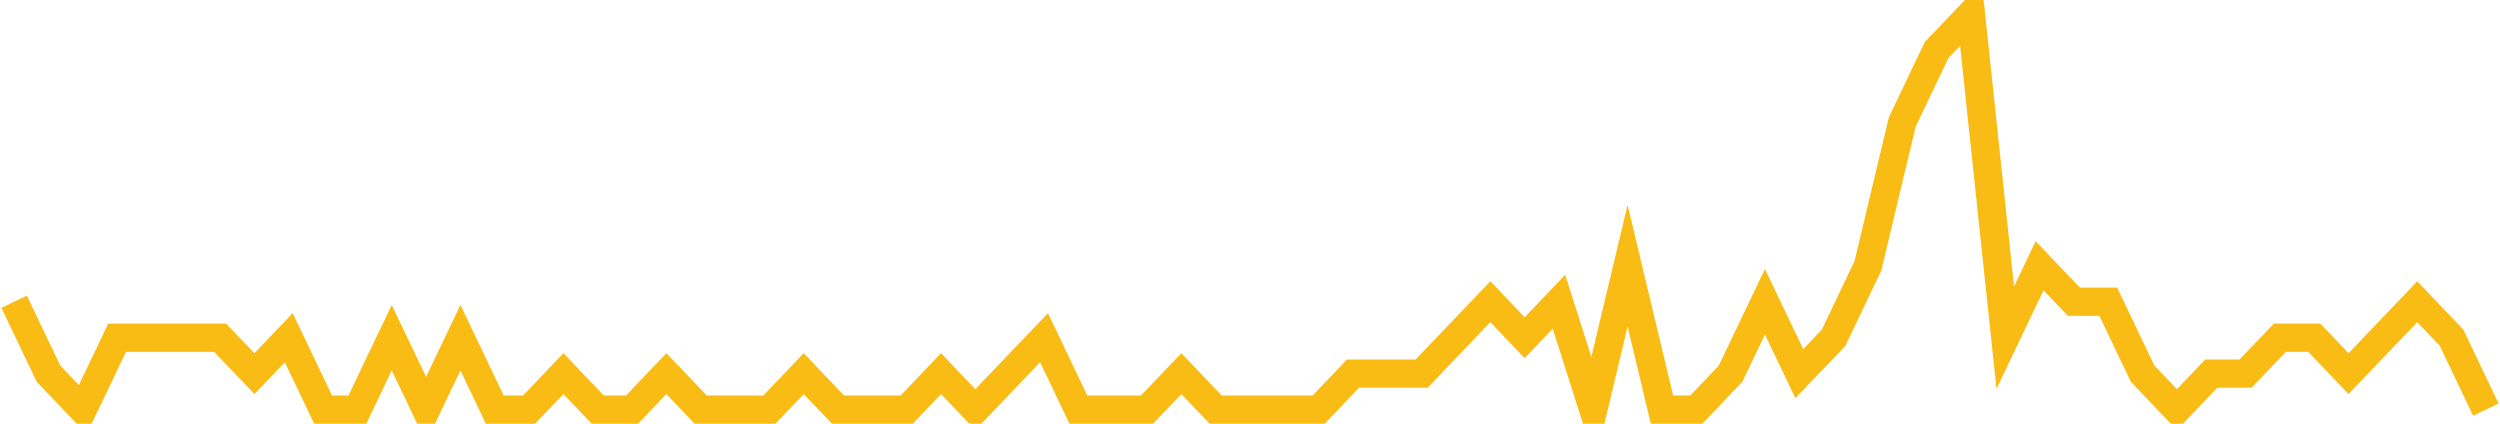 <?xml version="1.0" encoding="UTF-8"?>
<svg xmlns="http://www.w3.org/2000/svg" xmlns:xlink="http://www.w3.org/1999/xlink" width="177pt" height="30pt" viewBox="0 0 177 30" version="1.1">
<g id="surface3925571">
<path style="fill:none;stroke-width:2;stroke-linecap:butt;stroke-linejoin:miter;stroke:rgb(97.647%,73.725%,8.235%);stroke-opacity:1;stroke-miterlimit:10;" d="M 1 21.363 L 3.43 26.453 L 5.859 29 L 8.293 23.91 L 15.582 23.91 L 18.016 26.453 L 20.445 23.91 L 22.875 29 L 25.305 29 L 27.734 23.91 L 30.168 29 L 32.598 23.91 L 35.027 29 L 37.457 29 L 39.891 26.453 L 42.32 29 L 44.75 29 L 47.18 26.453 L 49.609 29 L 54.473 29 L 56.902 26.453 L 59.332 29 L 64.195 29 L 66.625 26.453 L 69.055 29 L 71.484 26.453 L 73.918 23.91 L 76.348 29 L 81.207 29 L 83.641 26.453 L 86.07 29 L 93.359 29 L 95.793 26.453 L 100.652 26.453 L 103.082 23.91 L 105.516 21.363 L 107.945 23.91 L 110.375 21.363 L 112.805 29 L 115.234 18.816 L 117.668 29 L 120.098 29 L 122.527 26.453 L 124.957 21.363 L 127.391 26.453 L 129.82 23.91 L 132.25 18.816 L 134.68 8.637 L 137.109 3.547 L 139.543 1 L 141.973 23.91 L 144.402 18.816 L 146.832 21.363 L 149.266 21.363 L 151.695 26.453 L 154.125 29 L 156.555 26.453 L 158.984 26.453 L 161.418 23.91 L 163.848 23.91 L 166.277 26.453 L 168.707 23.91 L 171.141 21.363 L 173.57 23.91 L 176 29 "/>
</g>
</svg>
